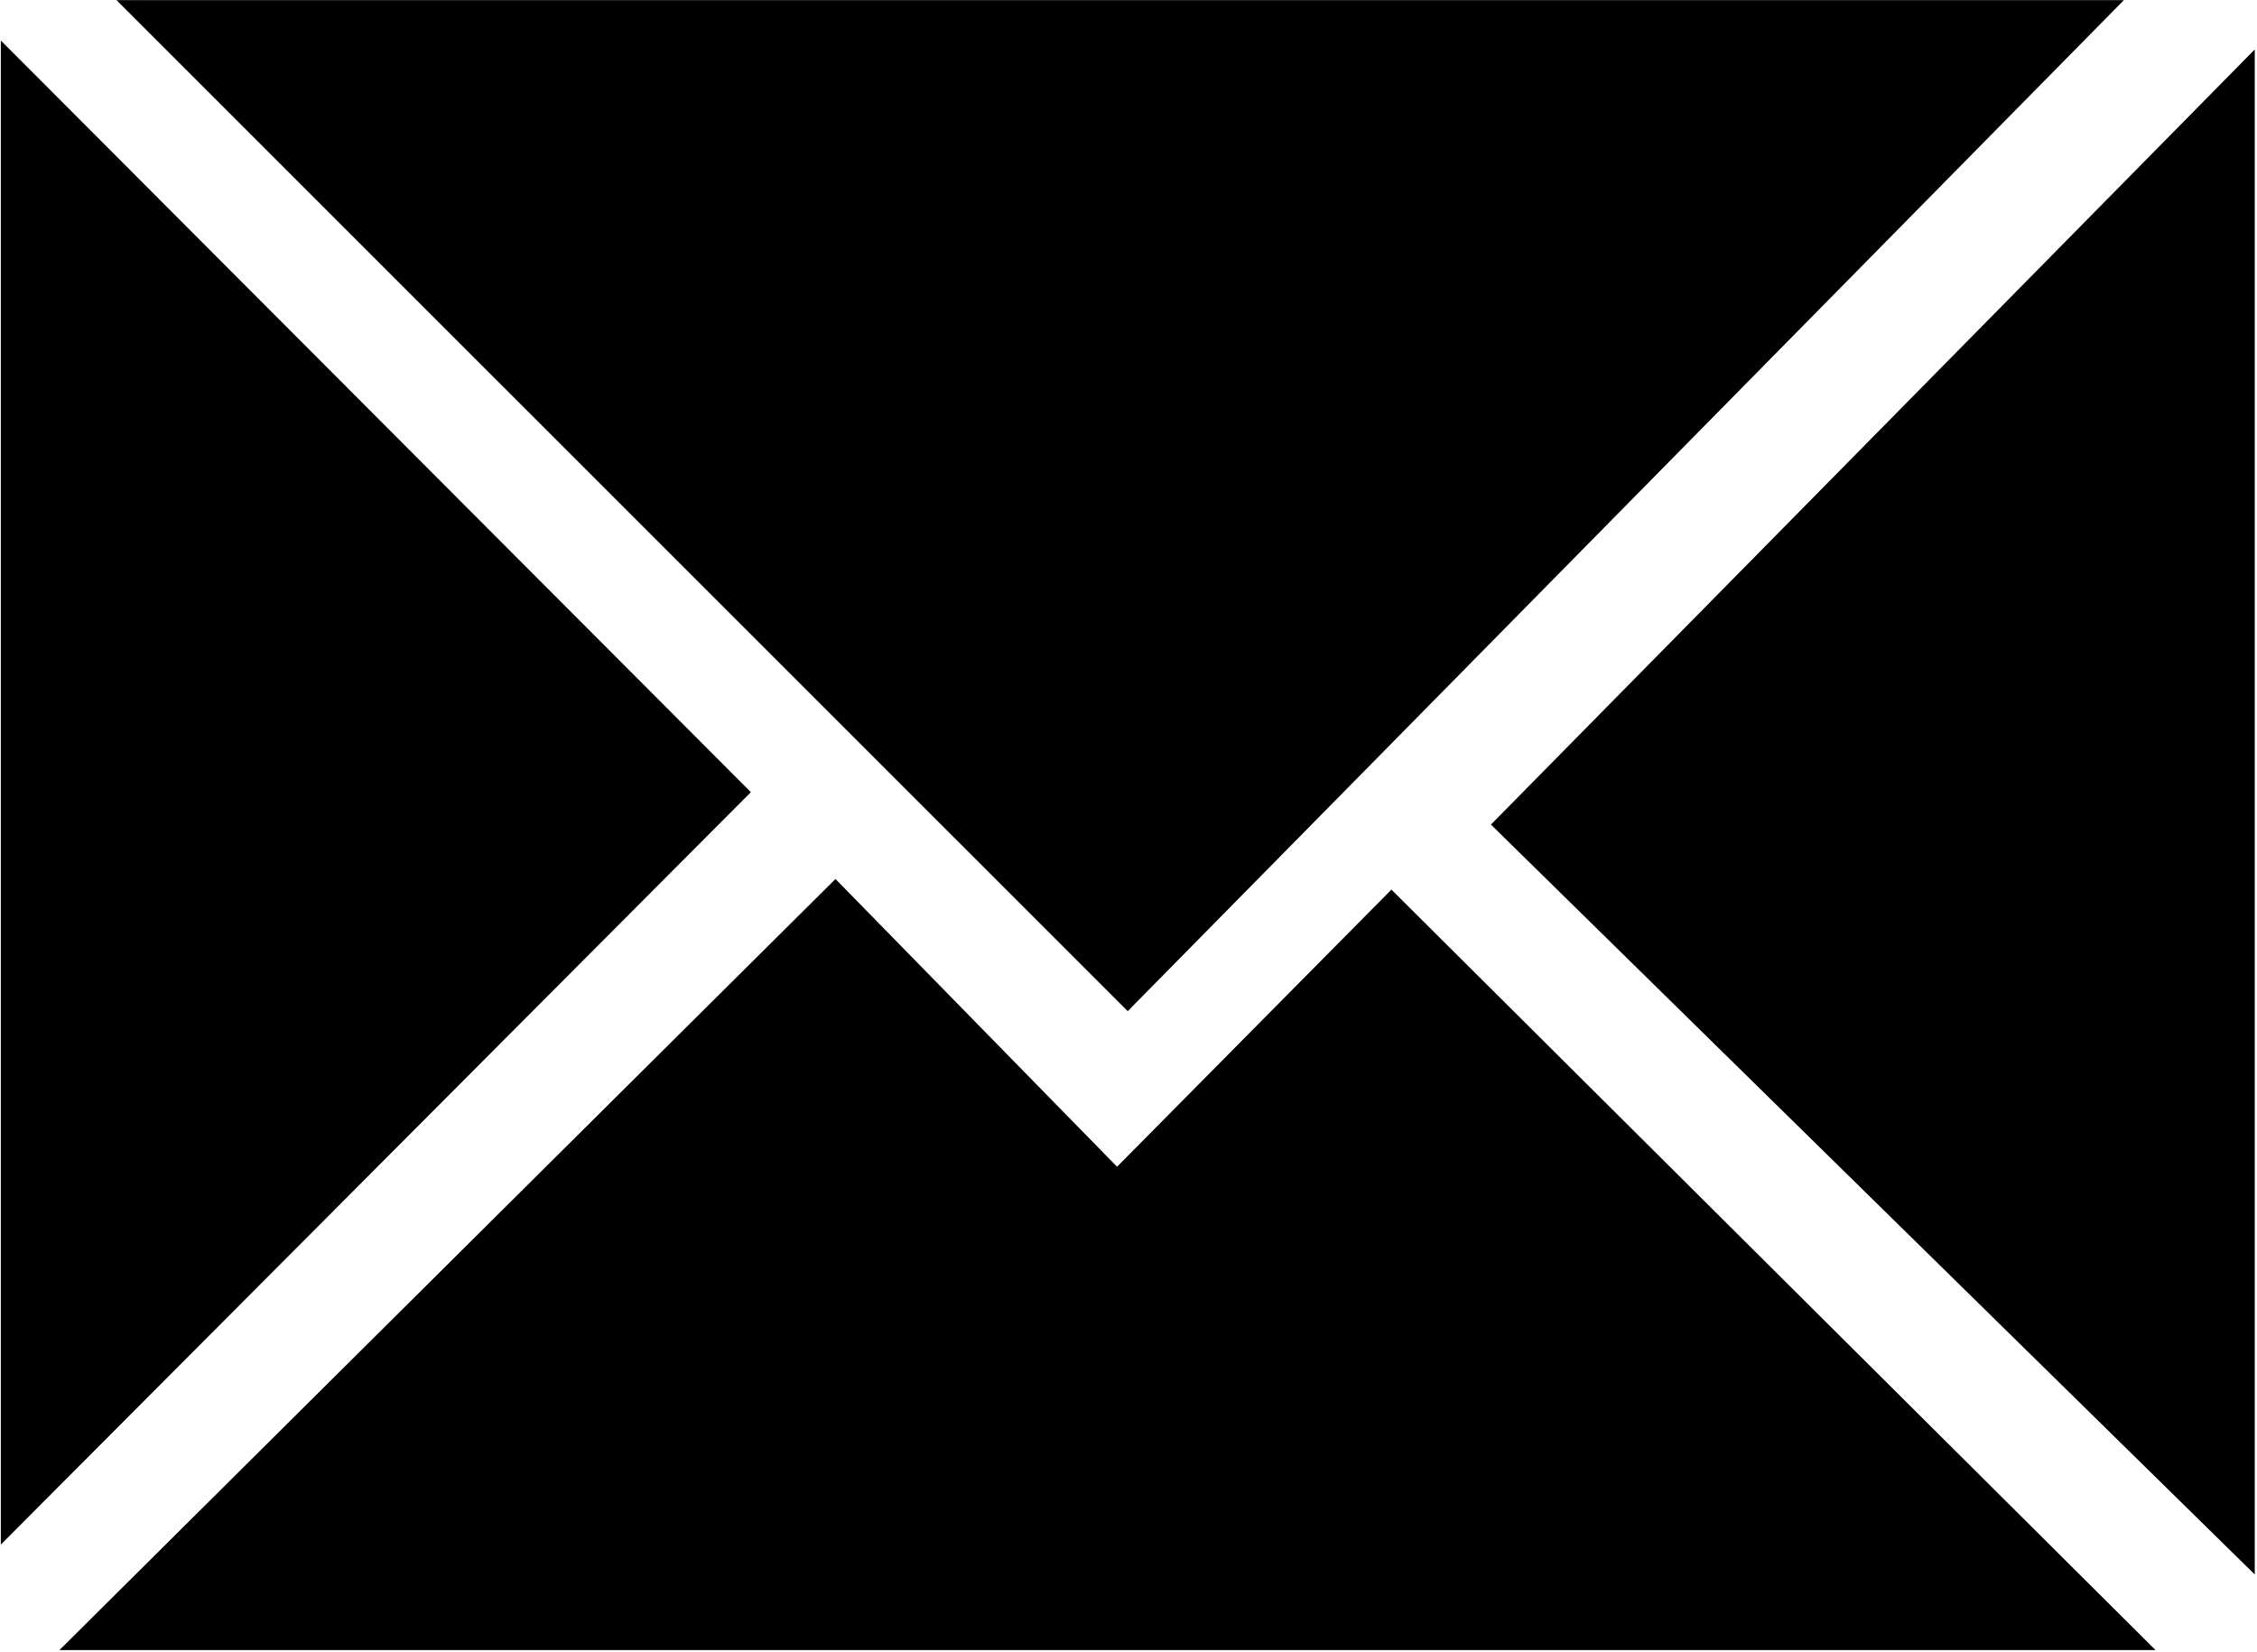 <svg width="772px" height="565px" viewBox="0 0 772 565" version="1.1" xmlns="http://www.w3.org/2000/svg" xmlns:xlink="http://www.w3.org/1999/xlink">
  <polygon points="385.734 345.891 39.828 0.031 726.477 0.031" />
  <polygon points="0.281 13.852 0.281 528.362 256.836 270.977" />
  <polygon points="285.773 300.68 382.086 399.109 475.93 304.312 737.305 564.453 20.327 564.453" />
  <polygon points="771.234 16.914 771.234 538.587 509.969 282.062" />
</svg>
